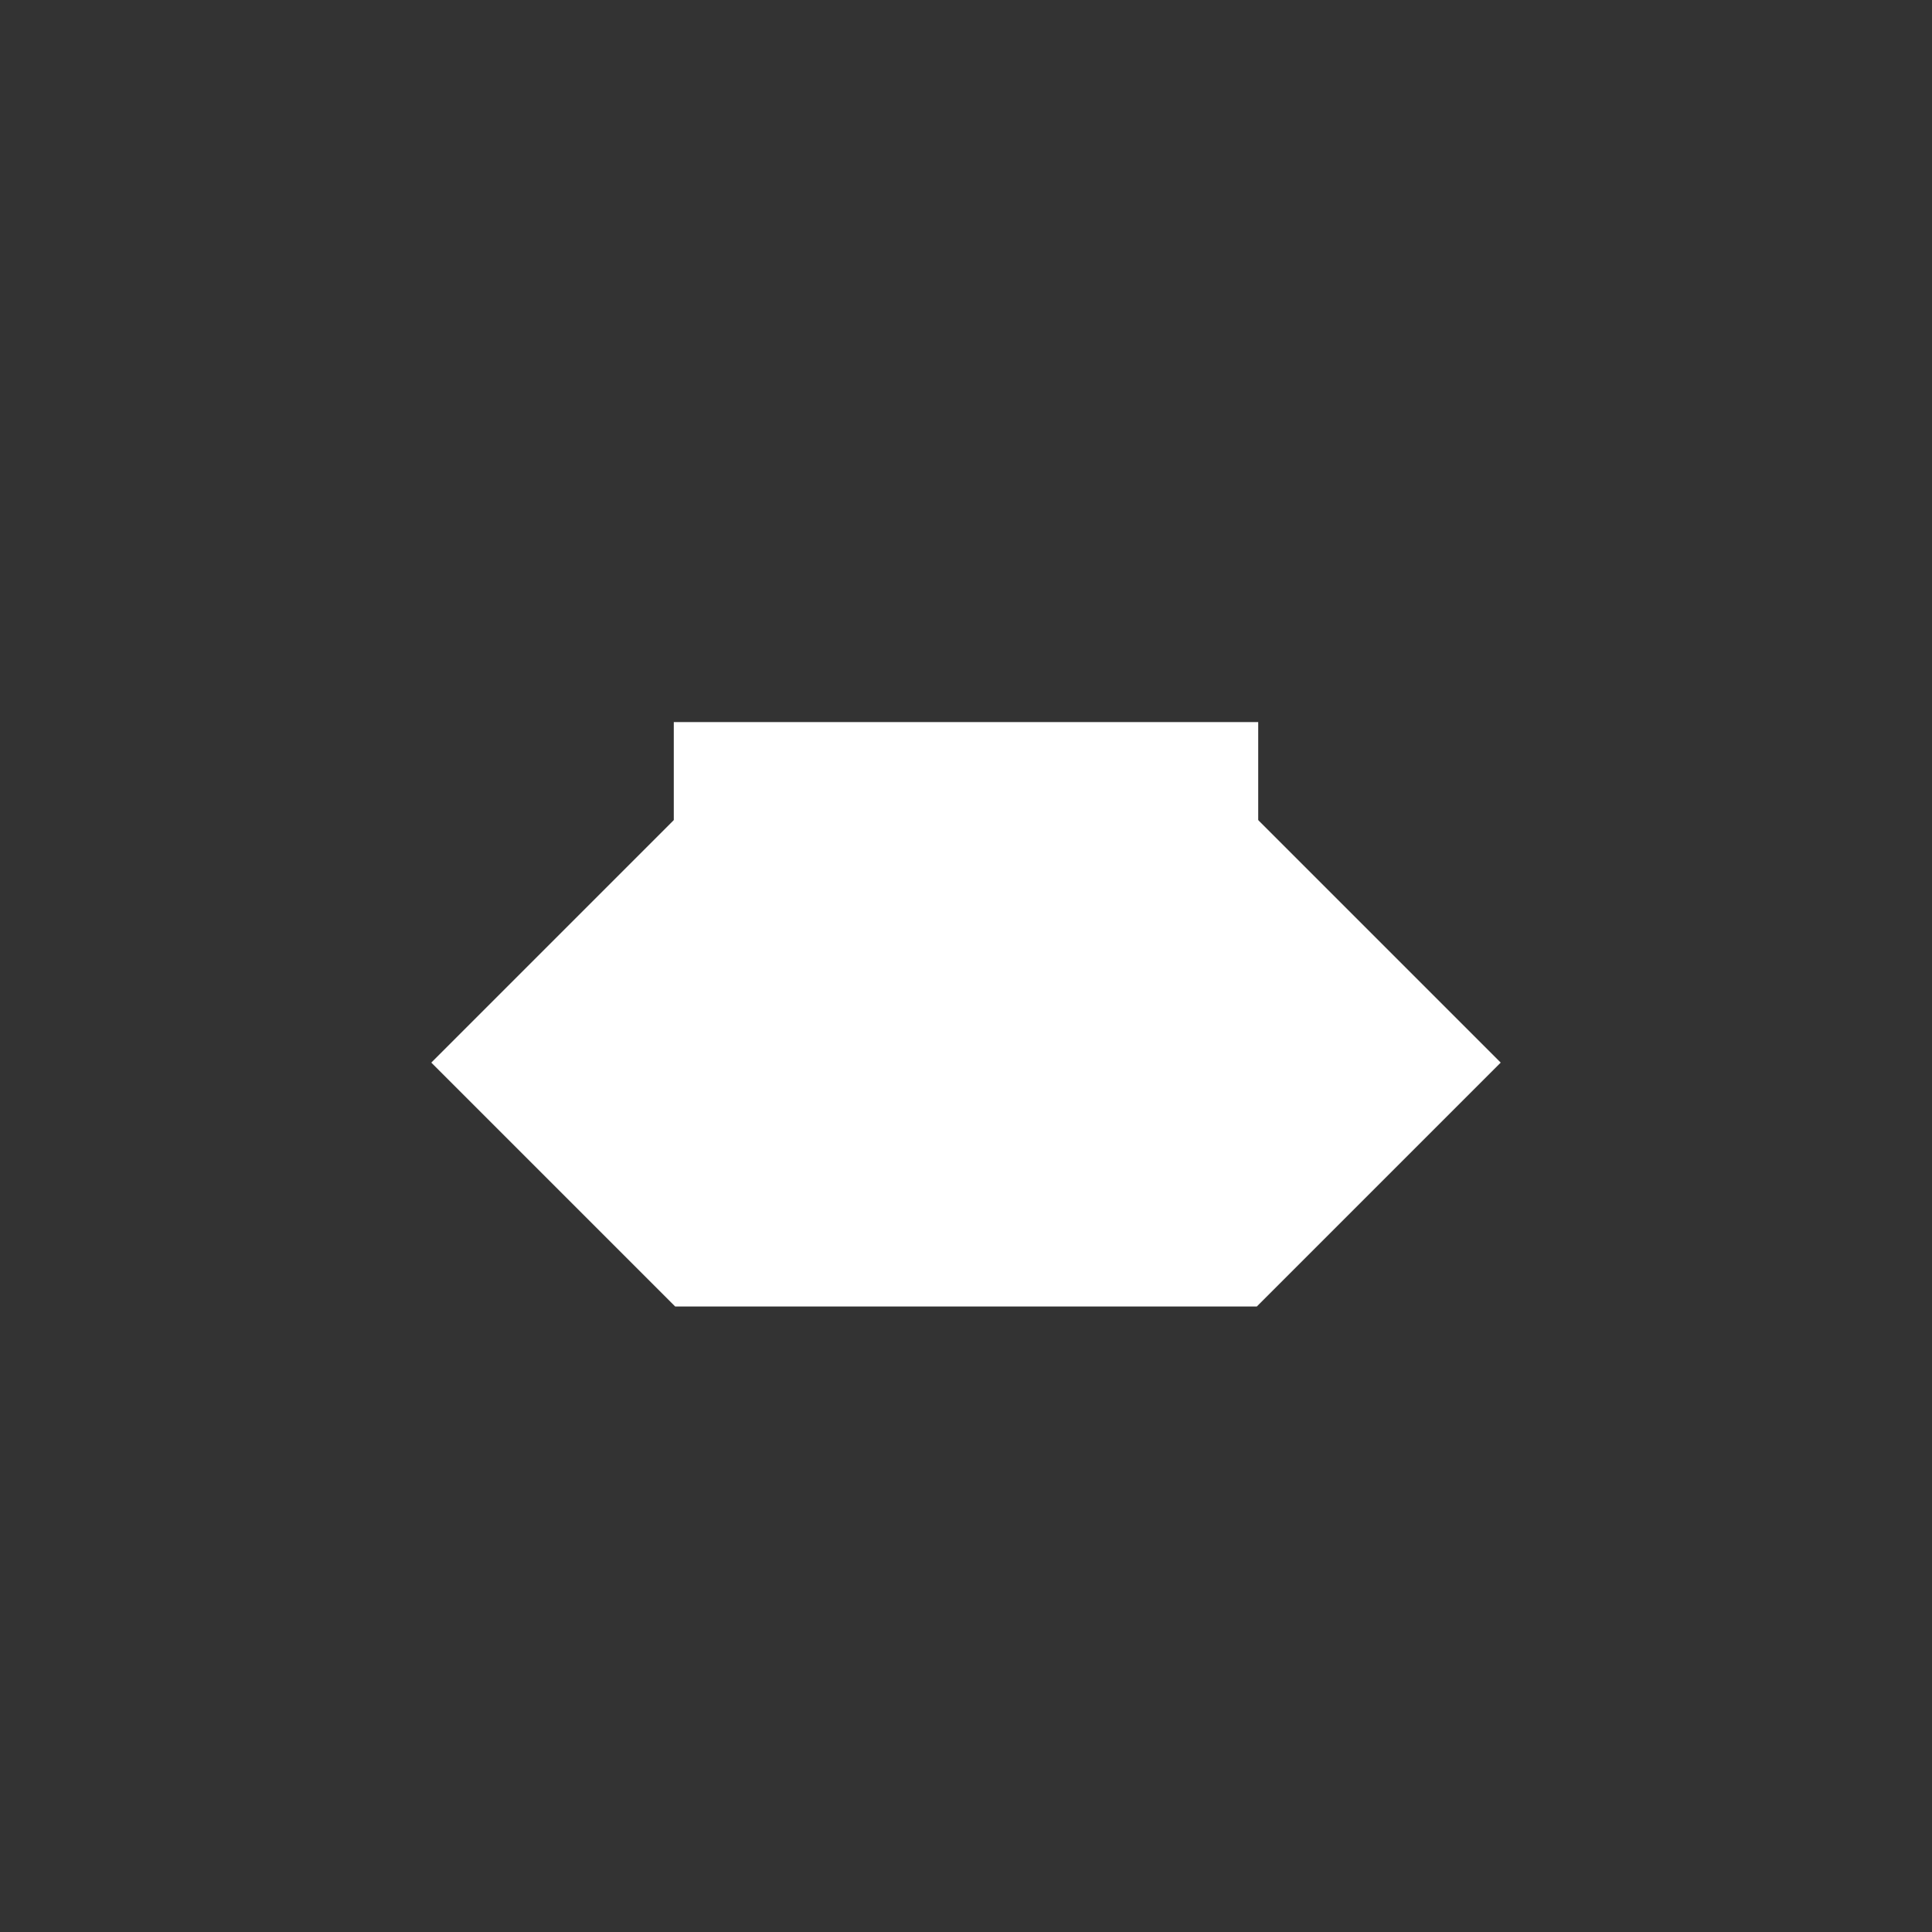 <?xml version="1.0"?>
<!--
Copyright (C) 2012 United States Government as represented by the Administrator of the
National Aeronautics and Space Administration.
All Rights Reserved.
-->

<!DOCTYPE svg PUBLIC "-//W3C//DTD SVG 1.1//EN" "http://www.w3.org/Graphics/SVG/1.1/DTD/svg11.dtd" >
<!--
MIL-STD-2525 tactical symbol icon image. During icon composition this image is multiplied by the desired frame color 
(e.g. black), then drawn on top of the frame and fill.
-->
<svg xmlns:xlink="http://www.w3.org/1999/xlink" height="400px" viewBox="0 0 400 400" width="400px"><rect x="0" y="0" width="400" height="400" fill="#333333" stroke="none"/><polygon points="90,220 140,170 260,170 310,220 260,270 140,270" style="fill:rgb(255,255,255);stroke:rgb(255,255,255);stroke-width:1"/><polygon points="140,195 140,150 260,150 260,195" style="fill:rgb(255,255,255);stroke:rgb(255,255,255);stroke-width:1"/></svg>